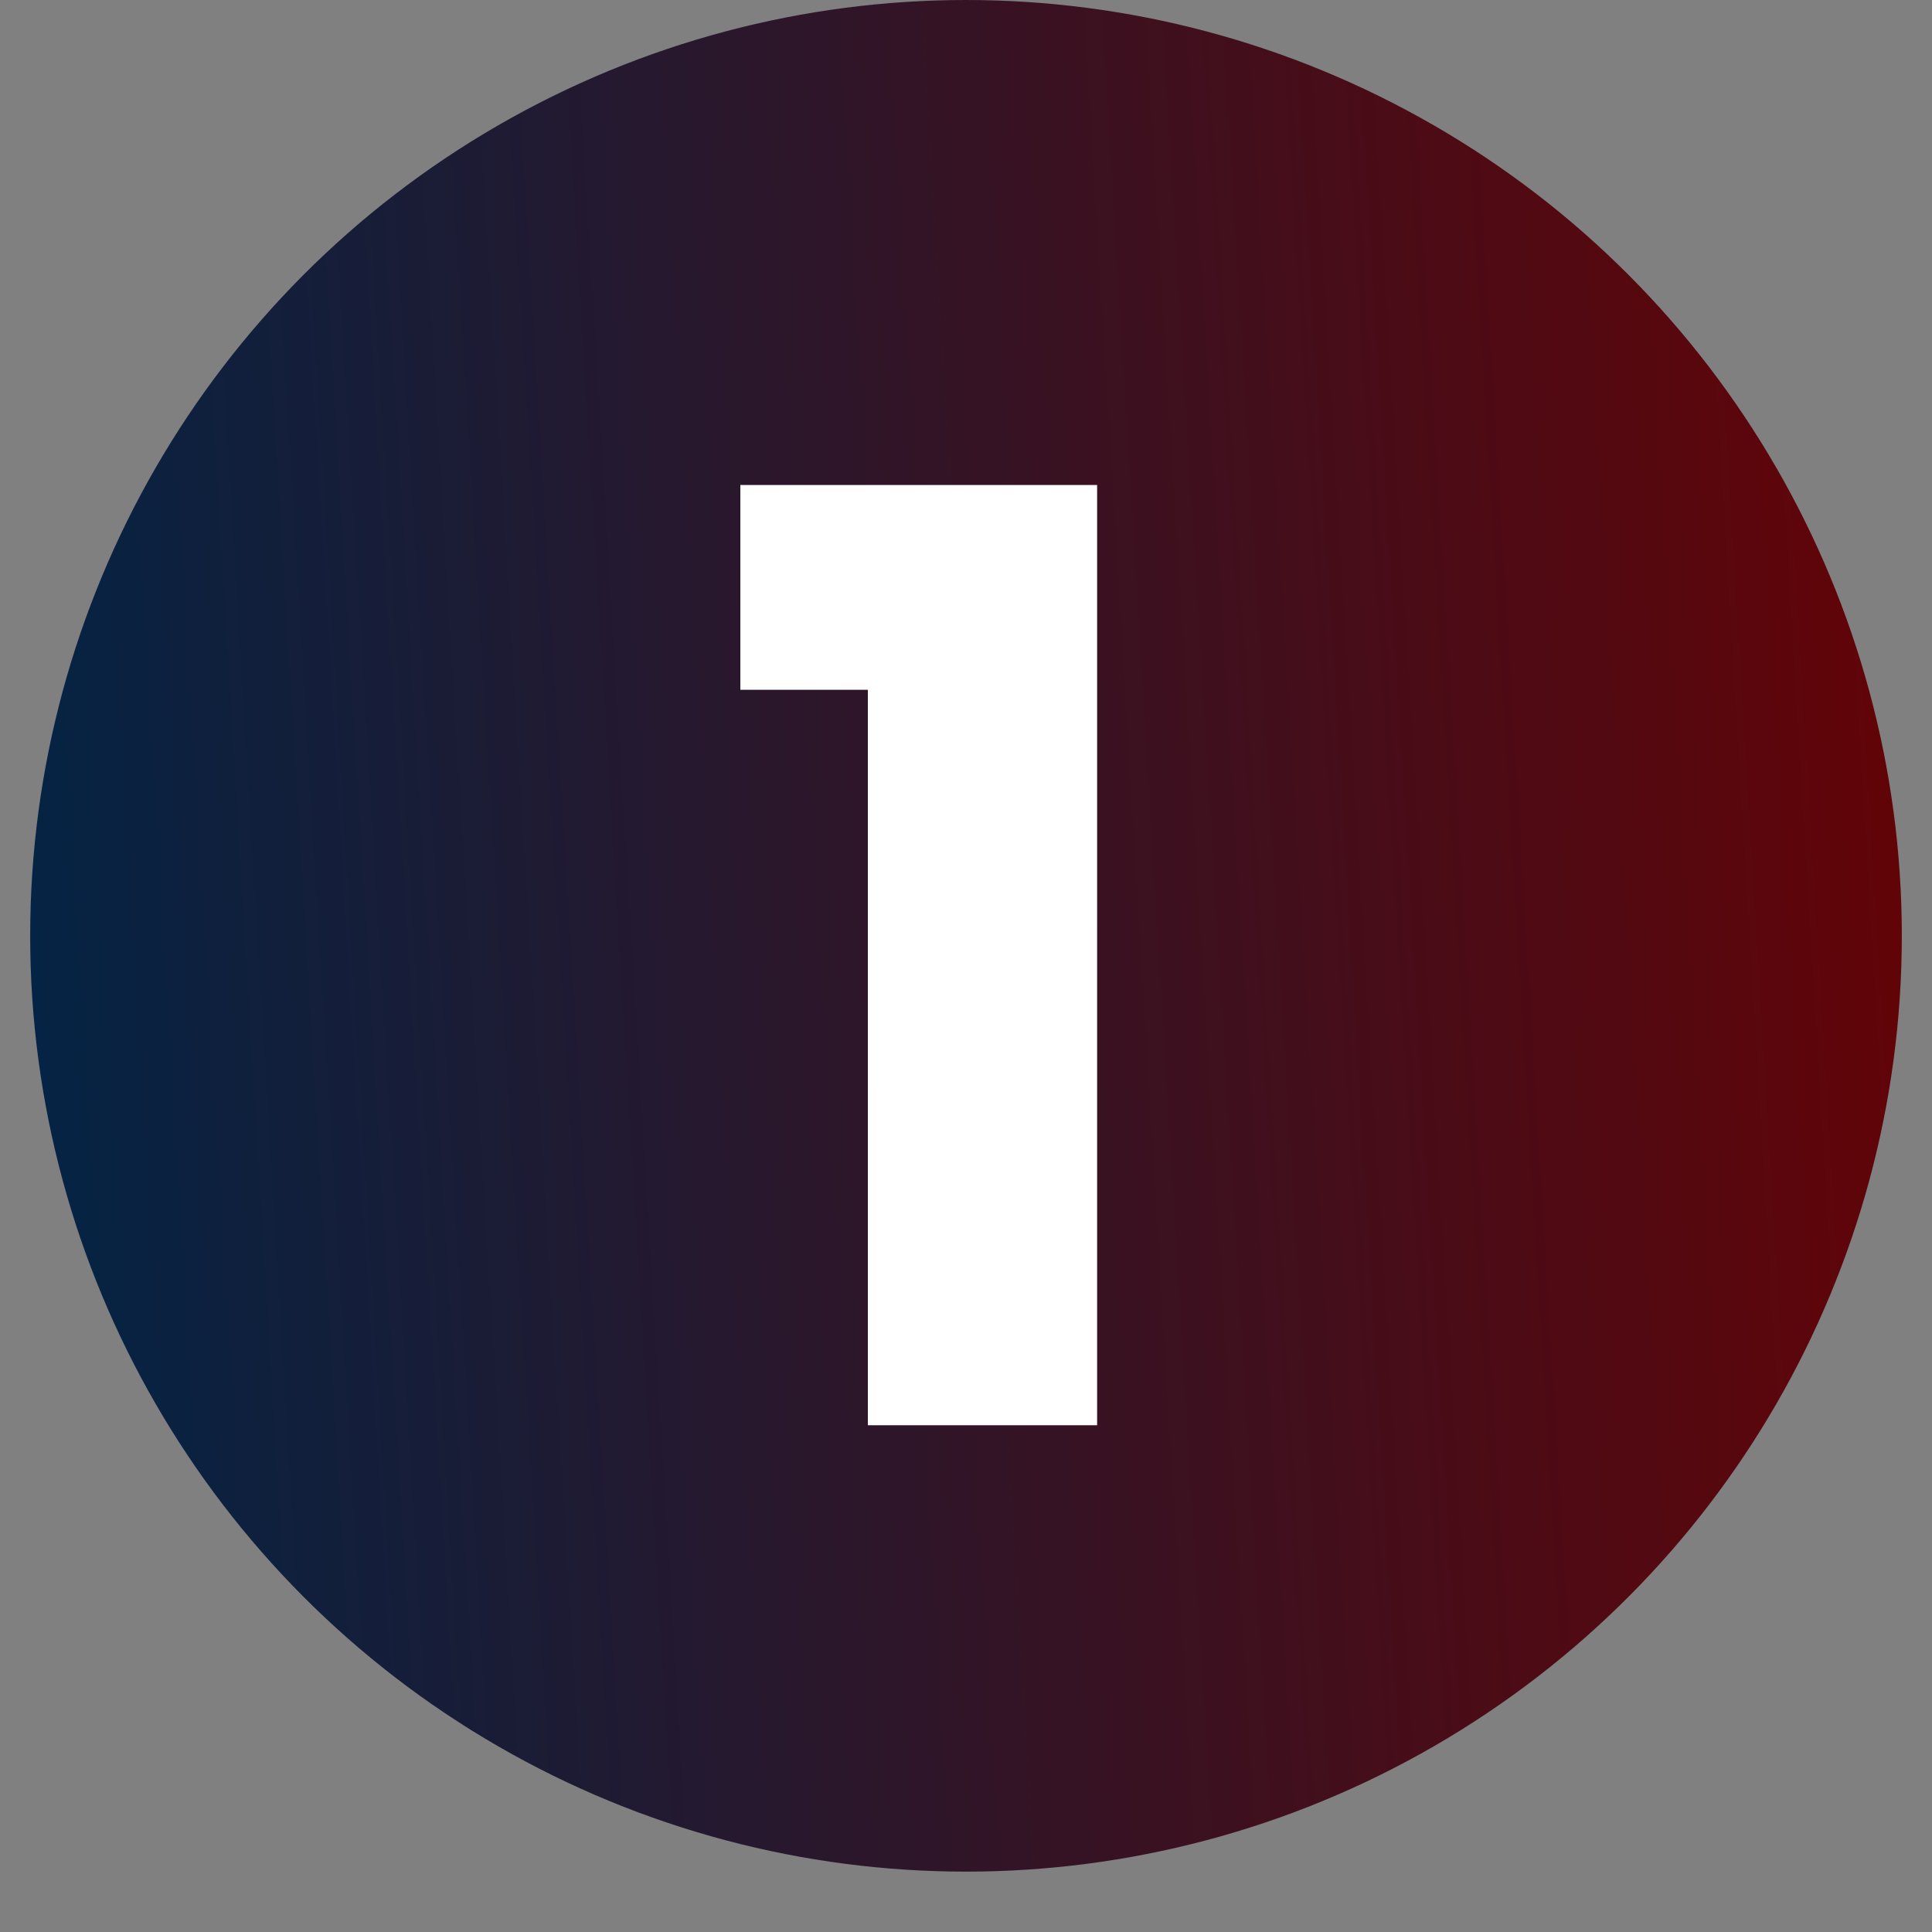 <?xml version="1.0" encoding="UTF-8"?>
<svg xmlns="http://www.w3.org/2000/svg" width="61" height="61" viewBox="0 0 61 61" fill="none">
  <rect x="0" y="0" width="61" height="61" fill="#808080" stroke="none"/>
  <circle cx="30.5" cy="29.547" r="29.547" fill="url(#paint0_linear_477_41249)"></circle>
  <path d="M23.375 21.779V15.313H34.64V45H27.401V21.779H23.375Z" fill="white"></path>
  <defs>
    <linearGradient id="paint0_linear_477_41249" x1="64.535" y1="-24.13" x2="-5.209" y2="-19.924" gradientUnits="userSpaceOnUse">
      <stop stop-color="#6D0000"></stop>
      <stop offset="1" stop-color="#002547"></stop>
    </linearGradient>
  </defs>
</svg>
